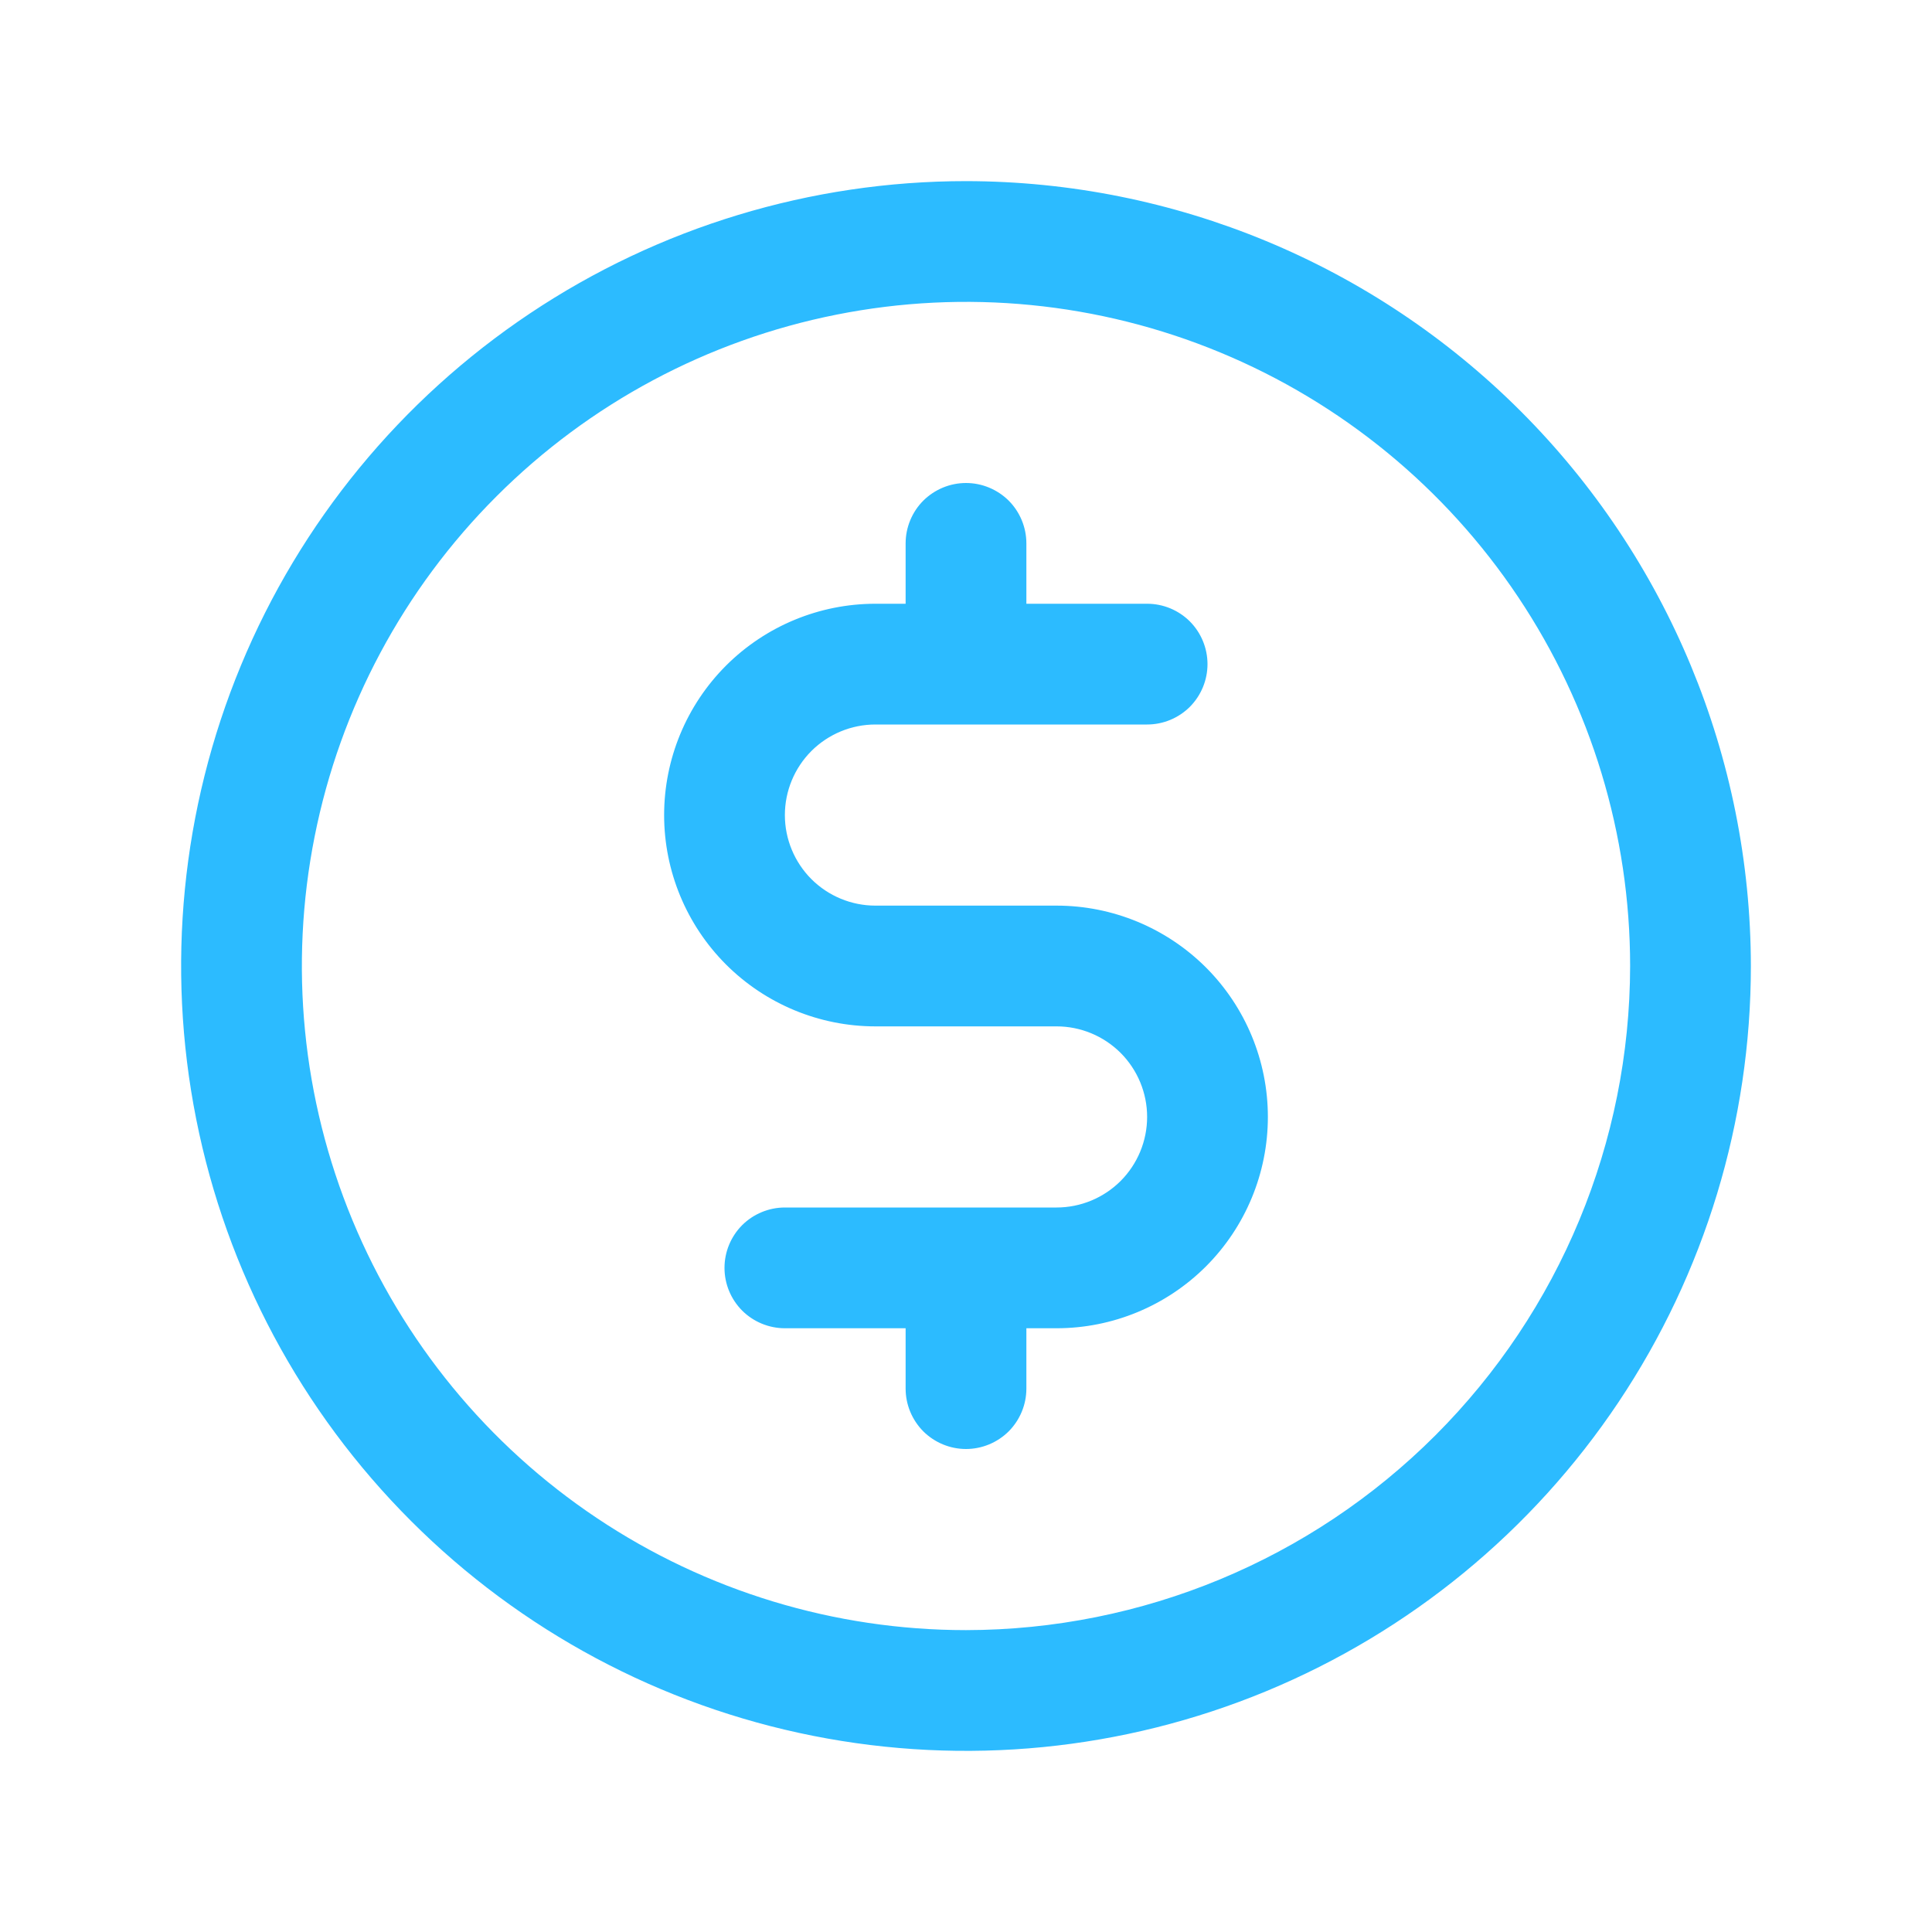 <svg width="36" height="36" viewBox="0 0 36 36" fill="none" xmlns="http://www.w3.org/2000/svg">
<path d="M18 3.375C15.107 3.375 12.28 4.233 9.875 5.84C7.47 7.447 5.595 9.731 4.488 12.403C3.381 15.076 3.092 18.016 3.656 20.853C4.22 23.69 5.613 26.296 7.659 28.341C9.704 30.387 12.31 31.78 15.147 32.344C17.984 32.908 20.924 32.619 23.597 31.512C26.269 30.405 28.553 28.53 30.16 26.125C31.767 23.72 32.625 20.893 32.625 18C32.621 14.123 31.079 10.405 28.337 7.663C25.595 4.921 21.878 3.379 18 3.375ZM18 30.375C15.553 30.375 13.16 29.649 11.125 28.289C9.09 26.93 7.504 24.997 6.567 22.736C5.63 20.474 5.385 17.986 5.863 15.586C6.34 13.185 7.519 10.98 9.25 9.25C10.98 7.519 13.185 6.34 15.586 5.863C17.986 5.385 20.474 5.63 22.736 6.567C24.997 7.504 26.93 9.09 28.289 11.125C29.649 13.16 30.375 15.553 30.375 18C30.371 21.281 29.066 24.426 26.746 26.746C24.426 29.066 21.281 30.371 18 30.375ZM23.625 20.812C23.625 21.857 23.21 22.858 22.472 23.597C21.733 24.335 20.732 24.75 19.688 24.75H19.125V25.875C19.125 26.173 19.006 26.459 18.796 26.671C18.584 26.881 18.298 27 18 27C17.702 27 17.416 26.881 17.204 26.671C16.994 26.459 16.875 26.173 16.875 25.875V24.75H14.625C14.327 24.75 14.04 24.631 13.829 24.421C13.618 24.209 13.5 23.923 13.5 23.625C13.5 23.327 13.618 23.041 13.829 22.829C14.04 22.619 14.327 22.5 14.625 22.5H19.688C20.135 22.5 20.564 22.322 20.881 22.006C21.197 21.689 21.375 21.26 21.375 20.812C21.375 20.365 21.197 19.936 20.881 19.619C20.564 19.303 20.135 19.125 19.688 19.125H16.312C15.268 19.125 14.267 18.71 13.528 17.972C12.79 17.233 12.375 16.232 12.375 15.188C12.375 14.143 12.79 13.142 13.528 12.403C14.267 11.665 15.268 11.25 16.312 11.25H16.875V10.125C16.875 9.827 16.994 9.54 17.204 9.329C17.416 9.119 17.702 9 18 9C18.298 9 18.584 9.119 18.796 9.329C19.006 9.54 19.125 9.827 19.125 10.125V11.25H21.375C21.673 11.25 21.959 11.368 22.171 11.579C22.381 11.79 22.5 12.077 22.5 12.375C22.5 12.673 22.381 12.96 22.171 13.171C21.959 13.382 21.673 13.5 21.375 13.5H16.312C15.865 13.5 15.436 13.678 15.119 13.994C14.803 14.311 14.625 14.74 14.625 15.188C14.625 15.635 14.803 16.064 15.119 16.381C15.436 16.697 15.865 16.875 16.312 16.875H19.688C20.732 16.875 21.733 17.29 22.472 18.028C23.21 18.767 23.625 19.768 23.625 20.812Z" fill="#2CBBFF"/>
</svg>
